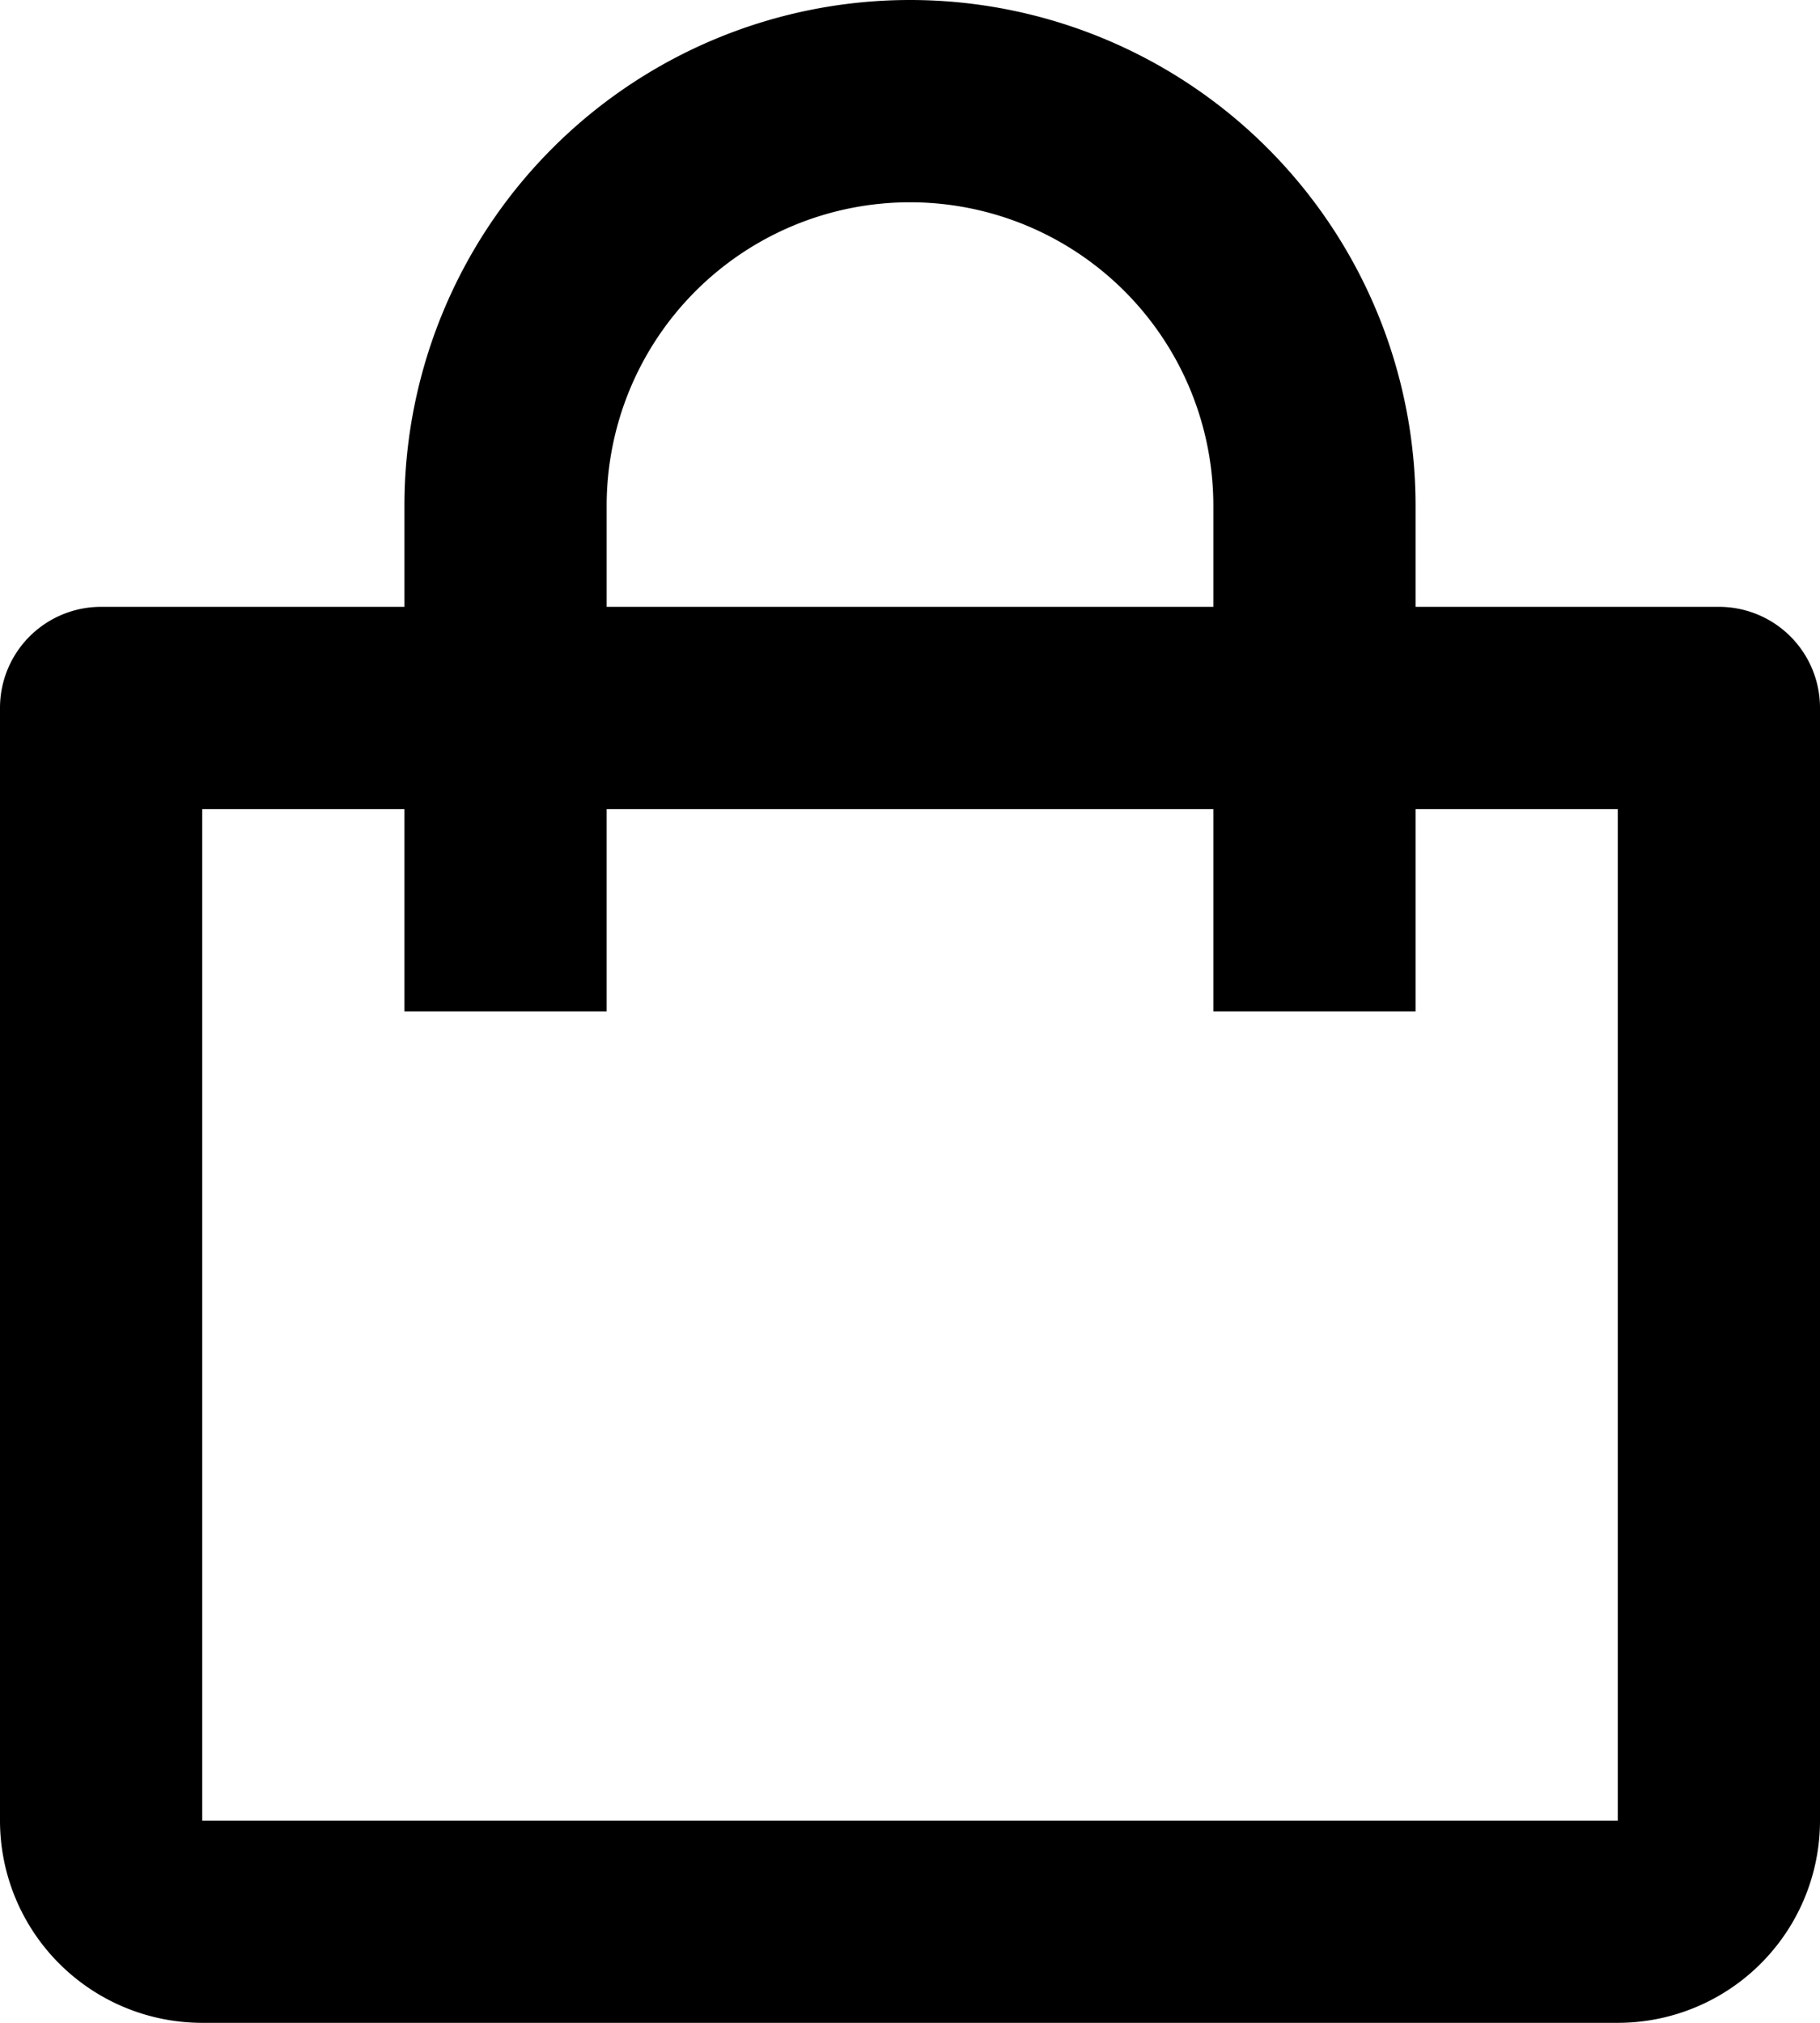 <svg xmlns="http://www.w3.org/2000/svg" width="17.1" height="19" viewBox="0 0 17.1 19"><path d="M4.9,21H18.2a1.9,1.9,0,0,0,1.9-1.9V8.65a.949.949,0,0,0-.95-.95H16.3V6.75a4.75,4.75,0,0,0-9.5,0V7.7H3.95A.949.949,0,0,0,3,8.65V19.1A1.9,1.9,0,0,0,4.9,21ZM8.7,6.75a2.85,2.85,0,0,1,5.7,0V7.7H8.7ZM4.9,9.6H6.8v1.9H8.7V9.6h5.7v1.9h1.9V9.6h1.9l0,9.5H4.9Z" transform="translate(-3 -2)"/></svg>
